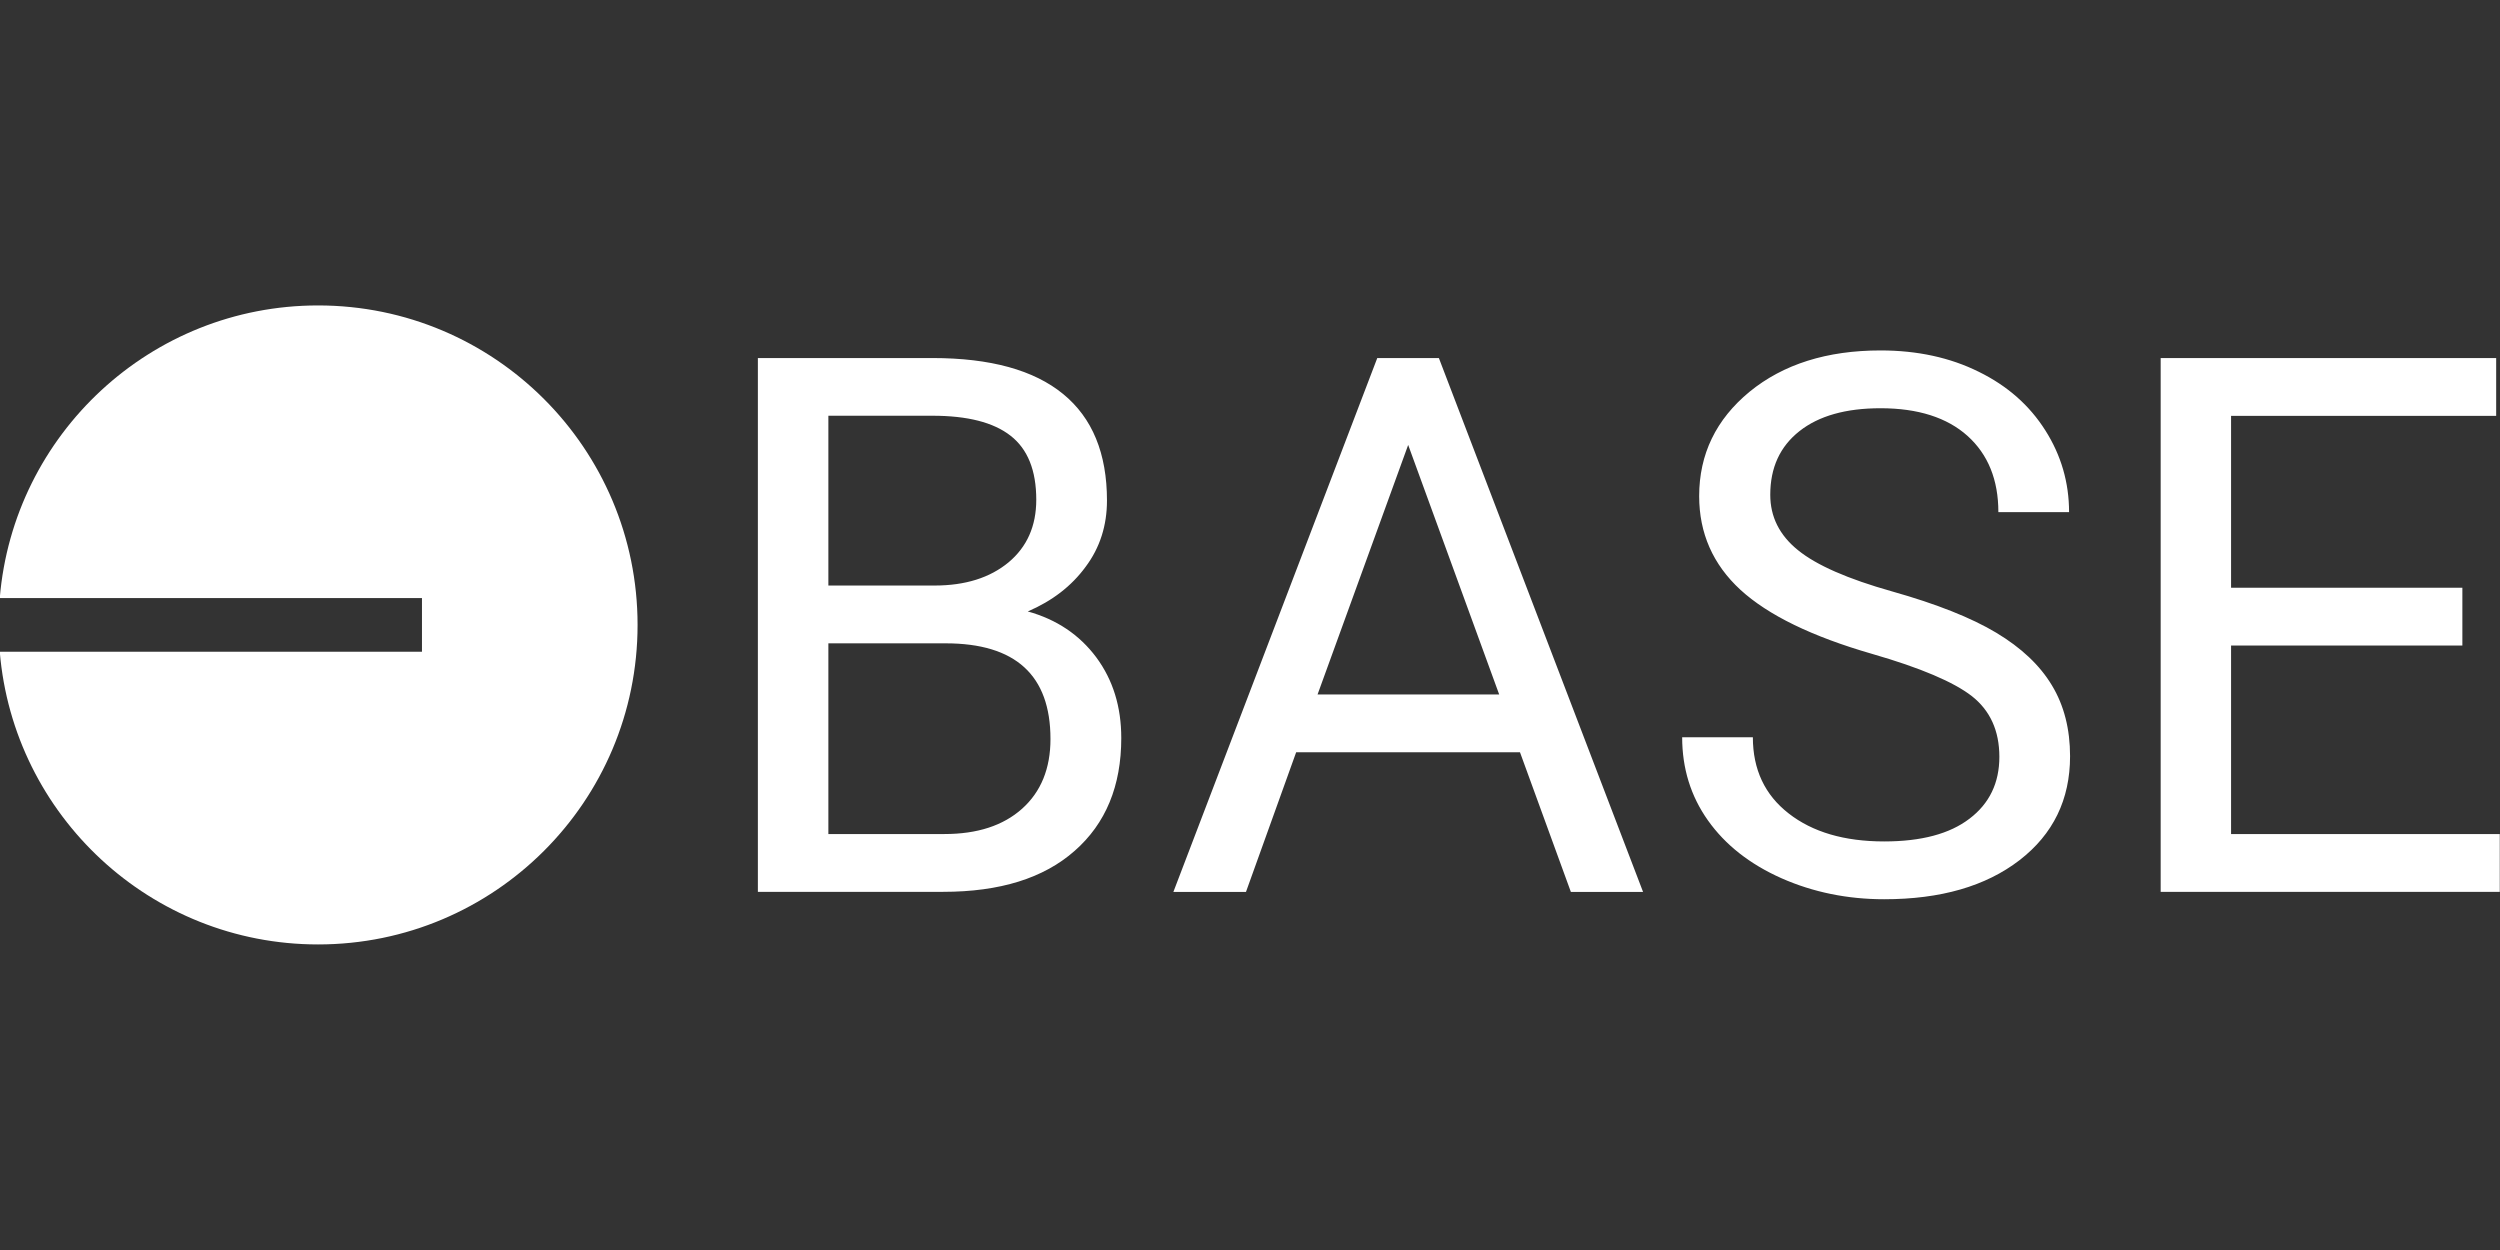 <?xml version="1.0" encoding="UTF-8" standalone="no"?><svg version="1.1" id="Layer_1" x="0px" y="0px" viewBox="0 0 120 60" xml:space="preserve" sodipodi:docname="base.svg" width="120" height="60" xmlns:inkscape="http://www.inkscape.org/namespaces/inkscape" xmlns:sodipodi="http://sodipodi.sourceforge.net/DTD/sodipodi-0.dtd" xmlns="http://www.w3.org/2000/svg" xmlns:svg="http://www.w3.org/2000/svg"><rect x="0" y="0" width="120" height="60" fill="#333333" stroke="none"/><defs id="defs2"/><sodipodi:namedview id="namedview2" pagecolor="#ffffff" bordercolor="#666666" borderopacity="1.0" inkscape:showpageshadow="2" inkscape:pageopacity="0.0" inkscape:pagecheckerboard="0" inkscape:deskcolor="#d1d1d1"><inkscape:page x="0" y="0" width="120" height="60" id="page2" margin="0" bleed="0"/></sodipodi:namedview><g id="Layer_x0020_1" transform="matrix(0.048,0,0,0.048,-0.011,14.661)" style="fill:#ffffff"><g id="_2599888554384" style="fill:#ffffff"><path d="M 758.1,586.4 V 52.6 h 174.6 c 57.9,0 101.5,12 130.7,36 29.2,23.9 43.8,59.4 43.8,106.5 0,24.9 -7,47.1 -21.3,66.2 -14.1,19.3 -33.4,34.2 -57.9,44.7 28.9,8 51.7,23.4 68.5,45.9 16.8,22.7 25,49.6 25,80.7 0,47.9 -15.5,85.5 -46.6,112.8 -31,27.4 -74.8,41 -131.5,41 z m 70.5,-248.5 v 190.7 h 116.1 c 32.8,0 58.7,-8.4 77.6,-25.3 18.9,-16.9 28.4,-40.2 28.4,-69.7 0,-63.8 -34.9,-95.7 -104.9,-95.7 z m 0,-57.8 h 106.2 c 30.8,0 55.4,-7.8 74,-23.2 18.4,-15.4 27.7,-36.2 27.7,-62.6 0,-29.4 -8.6,-50.7 -25.7,-64 -17.1,-13.4 -43.2,-20 -78.1,-20 H 828.6 Z m 691.6,166.7 h -223.8 l -50.2,139.7 h -72.6 L 1377.5,52.6 h 61.6 l 204.2,533.9 h -72.2 z M 1317.8,389 h 181.6 l -91,-249.5 z m 554.7,-40.5 c -60.3,-17.4 -104.2,-38.8 -131.8,-64.1 -27.5,-25.3 -41.3,-56.6 -41.3,-93.7 0,-42 16.9,-76.8 50.4,-104.4 33.7,-27.5 77.3,-41.3 131,-41.3 36.7,0 69.5,7.1 98.1,21.3 28.8,14.1 50.9,33.7 66.7,58.7 15.8,24.9 23.7,52.2 23.7,81.7 h -70.7 c 0,-32.3 -10.3,-57.7 -30.8,-76.2 -20.5,-18.4 -49.6,-27.7 -87,-27.7 -34.7,0 -61.7,7.6 -81.1,22.9 -19.5,15.4 -29.2,36.5 -29.2,63.7 0,21.8 9.1,40.3 27.7,55.3 18.4,15 49.8,28.8 94.2,41.3 44.3,12.5 79.1,26.3 104.1,41.3 25,15 43.6,32.5 55.7,52.7 12.1,20 18.1,43.7 18.1,70.8 0,43.3 -16.9,78 -50.6,104 -33.8,26 -78.8,39 -135.3,39 -36.7,0 -71,-7 -102.7,-21 -31.7,-14.1 -56.2,-33.4 -73.5,-57.8 -17.3,-24.4 -25.8,-52.2 -25.8,-83.2 h 70.7 c 0,32.2 11.9,57.6 35.8,76.2 23.8,18.6 55.6,28 95.5,28 37.2,0 65.6,-7.6 85.4,-22.8 19.9,-15.1 29.8,-35.8 29.8,-61.8 0,-26.2 -9.3,-46.4 -27.5,-60.7 -18.1,-14.1 -51.4,-28.3 -99.6,-42.2 z m 590.1,-8.4 H 2231.3 V 528.6 H 2500 v 57.8 H 2160.9 V 52.6 h 335.5 v 57.8 h -265.1 v 171.9 h 231.3 z" id="path1" style="fill:#ffffff"/><path d="M 318.3,639 C 494.7,639 637.8,496 637.8,319.5 637.8,143.1 494.8,0 318.3,0 151,0 13.6,128.8 0,292.6 h 422.2 v 53.7 H 0 C 13.6,510.2 151,639 318.3,639 Z" id="path2" style="fill:#ffffff"/></g></g></svg>